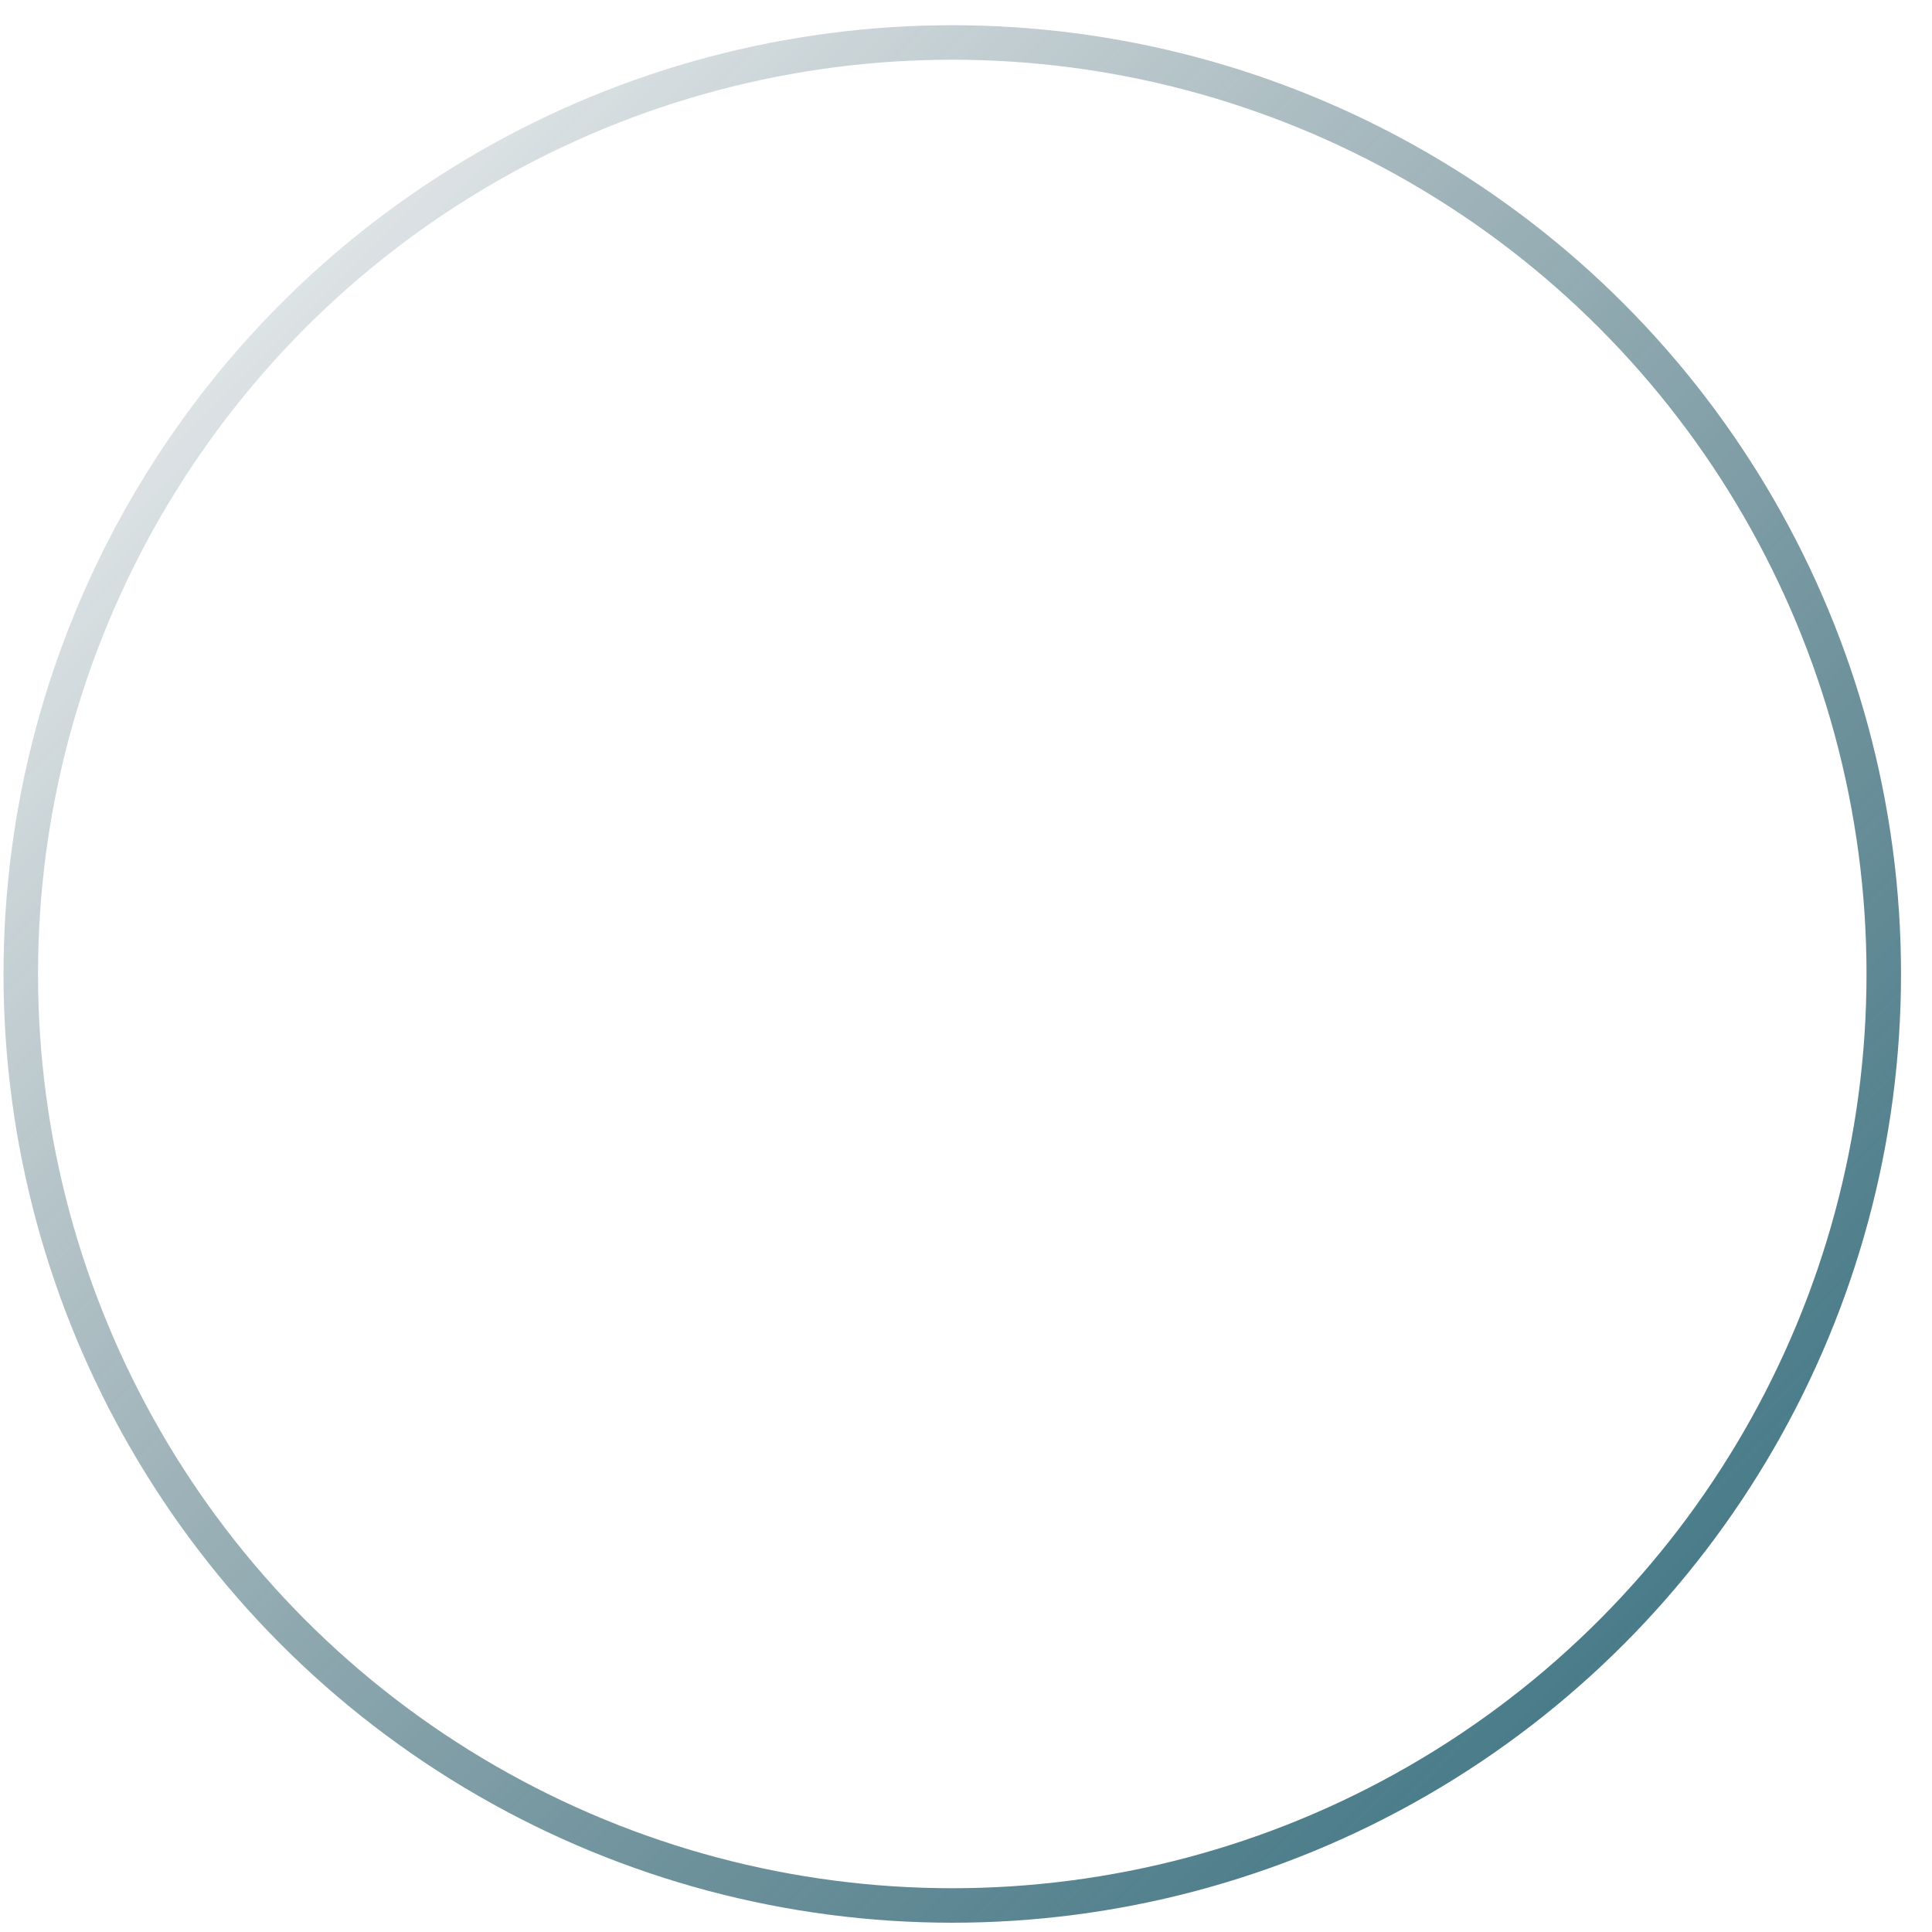 <svg xmlns="http://www.w3.org/2000/svg" width="56" height="56" fill="none"><g filter="url(#a)" transform="rotate(180 27.602 28.231)"><circle cx="27.602" cy="28.231" r="27.5" fill="#fff" fill-opacity=".03"/><circle cx="27.602" cy="28.231" r="27" stroke="url(#b)"/></g><path fill="#fff" d="M22.384 35.471c-1.093 0-2.066-.306-2.92-.92-.853-.626-1.526-1.48-2.02-2.56-.48-1.093-.72-2.346-.72-3.76 0-1.413.24-2.66.72-3.74.494-1.093 1.16-1.946 2-2.56.854-.626 1.834-.94 2.94-.94 1.107 0 2.087.314 2.94.94.854.614 1.52 1.467 2 2.56.494 1.08.74 2.327.74 3.74 0 1.414-.246 2.667-.74 3.76-.48 1.08-1.146 1.934-2 2.56-.84.614-1.82.92-2.94.92zm.02-2.1c.654 0 1.234-.22 1.74-.66.52-.44.92-1.046 1.2-1.82.294-.773.44-1.66.44-2.66 0-1-.146-1.886-.44-2.66-.28-.786-.68-1.4-1.2-1.84a2.603 2.603 0 0 0-1.76-.66c-.666 0-1.253.22-1.76.66-.506.44-.906 1.047-1.2 1.82-.28.774-.42 1.667-.42 2.68 0 1 .14 1.887.42 2.66.294.774.694 1.38 1.2 1.82.52.44 1.114.66 1.78.66zm7.511 1.86v-1.78c0-.413.107-.84.32-1.28.213-.453.513-.906.9-1.36.4-.453.867-.88 1.4-1.28l2.44-1.76c.307-.213.587-.46.84-.74.267-.28.48-.573.64-.88.16-.32.24-.633.24-.94 0-.386-.1-.74-.3-1.06a1.972 1.972 0 0 0-.82-.76c-.347-.186-.773-.28-1.28-.28-.453 0-.86.094-1.22.28a2.46 2.46 0 0 0-.86.7 2.71 2.71 0 0 0-.48.96l-2.38-.44c.133-.64.413-1.233.84-1.78.44-.56 1-1.006 1.68-1.34.693-.333 1.48-.5 2.36-.5.987 0 1.84.18 2.56.54.733.36 1.293.86 1.68 1.5.4.627.6 1.347.6 2.16 0 .827-.227 1.574-.68 2.24-.44.654-1.06 1.28-1.86 1.88l-2.24 1.66c-.44.32-.8.667-1.08 1.04-.28.36-.473.747-.58 1.16h6.62v2.06h-9.34z"/><defs><linearGradient id="b" x1=".103" x2="55.102" y1=".226" y2="55.226" gradientUnits="userSpaceOnUse"><stop stop-color="#2E6D7D"/><stop offset="1" stop-color="#0C3341" stop-opacity="0"/></linearGradient><filter id="a" width="95" height="95" x="-19.898" y="-19.269" color-interpolation-filters="sRGB" filterUnits="userSpaceOnUse"><feFlood flood-opacity="0" result="BackgroundImageFix"/><feGaussianBlur in="BackgroundImageFix" stdDeviation="10"/><feComposite in2="SourceAlpha" operator="in" result="effect1_backgroundBlur_801_7786"/><feBlend in="SourceGraphic" in2="effect1_backgroundBlur_801_7786" result="shape"/></filter></defs></svg>